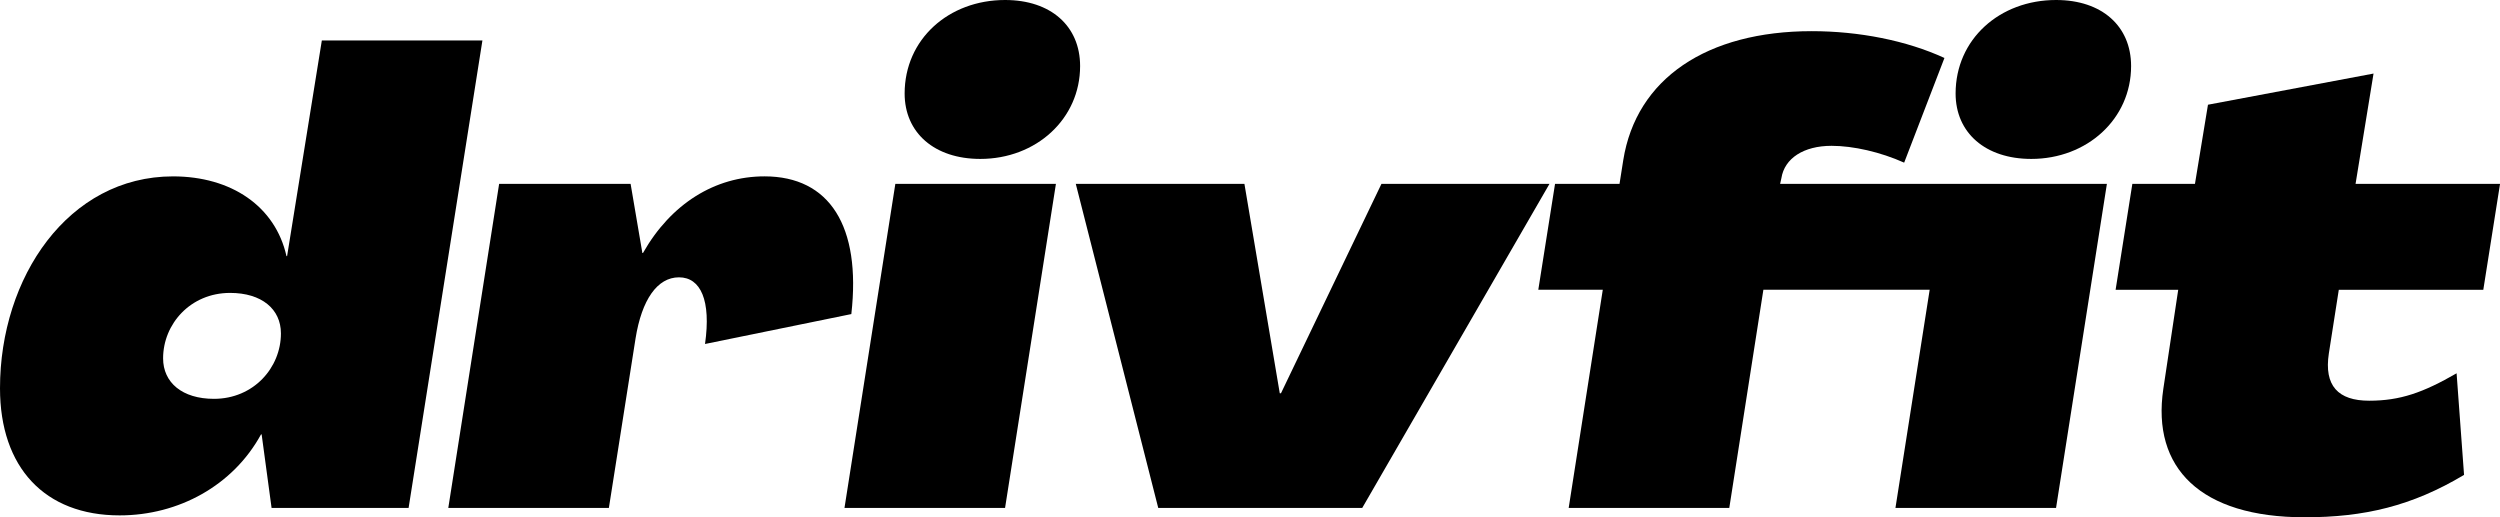 <?xml version="1.0" encoding="UTF-8"?>
<svg xmlns="http://www.w3.org/2000/svg" width="116" height="24" viewBox="0 0 116 24" fill="none">
  <g clip-path="url(#clip0_522_254)">
    <path d="M14.933 1.879L13.321 11.885H13.293C12.775 9.572 10.732 8.184 8.028 8.184C3.165 8.184 0 12.868 0 18.015C0 21.687 2.071 23.914 5.552 23.914C8.286 23.914 10.818 22.526 12.112 20.155H12.14L12.601 23.567H18.959L22.384 1.879H14.933ZM9.927 18.506C8.46 18.506 7.568 17.755 7.568 16.627C7.568 15.037 8.834 13.591 10.676 13.591C12.143 13.591 13.035 14.342 13.035 15.47C13.035 17.06 11.769 18.506 9.927 18.506Z" fill="black"></path>
    <path d="M39.502 14.573C39.962 10.495 38.494 8.183 35.474 8.183C33.172 8.183 31.13 9.455 29.834 11.739H29.806L29.26 8.53H23.16L20.801 23.567H28.252L29.49 15.702C29.778 13.908 30.497 12.868 31.505 12.868C32.512 12.868 33.001 13.938 32.713 15.961L39.503 14.573H39.502Z" fill="black"></path>
    <path d="M45.486 7.374C48.075 7.374 50.117 5.522 50.117 3.066C50.117 1.214 48.764 0 46.636 0C44.017 0 41.975 1.821 41.975 4.338C41.975 6.159 43.356 7.374 45.484 7.374H45.486Z" fill="black"></path>
    <path d="M39.184 23.567H46.635L48.995 8.53H41.544L39.184 23.567Z" fill="black"></path>
    <path d="M64.1 8.53L59.438 18.246H59.381L57.741 8.53H49.916L53.742 23.567H63.208L71.897 8.53H64.1Z" fill="black"></path>
    <path d="M94.251 7.374C96.84 7.374 98.883 5.522 98.883 3.066C98.883 1.214 97.53 0 95.402 0C92.783 0 90.74 1.821 90.74 4.338C90.74 6.159 92.121 7.374 94.25 7.374H94.251Z" fill="black"></path>
    <path d="M90.308 8.53H82.598L82.656 8.27C82.799 7.345 83.691 6.766 84.986 6.766C85.994 6.766 87.26 7.056 88.353 7.547L90.222 2.69C88.468 1.881 86.252 1.446 84.066 1.446C79.204 1.446 75.923 3.643 75.319 7.431L75.146 8.53H72.154L71.377 13.445H74.369L72.787 23.567H80.239L81.821 13.445H89.537L87.949 23.567H95.401L97.76 8.53H90.308Z" fill="black"></path>
    <path d="M108.521 13.447H115.225L116.002 8.531H109.298L110.132 3.413L102.45 4.859L101.846 8.531H98.941L98.164 13.447H101.069L100.378 18.044C99.832 21.717 102.105 24.002 106.938 24.002C109.7 24.002 111.915 23.48 114.332 22.035L113.986 17.321C112.432 18.218 111.367 18.593 109.929 18.593C108.49 18.593 107.828 17.9 108.059 16.396L108.52 13.447H108.521Z" fill="black"></path>
  </g>
  <defs>
    <clipPath id="clip0_522_254">
      <rect width="116" height="24" fill="white"></rect>
    </clipPath>
  </defs>
</svg>
